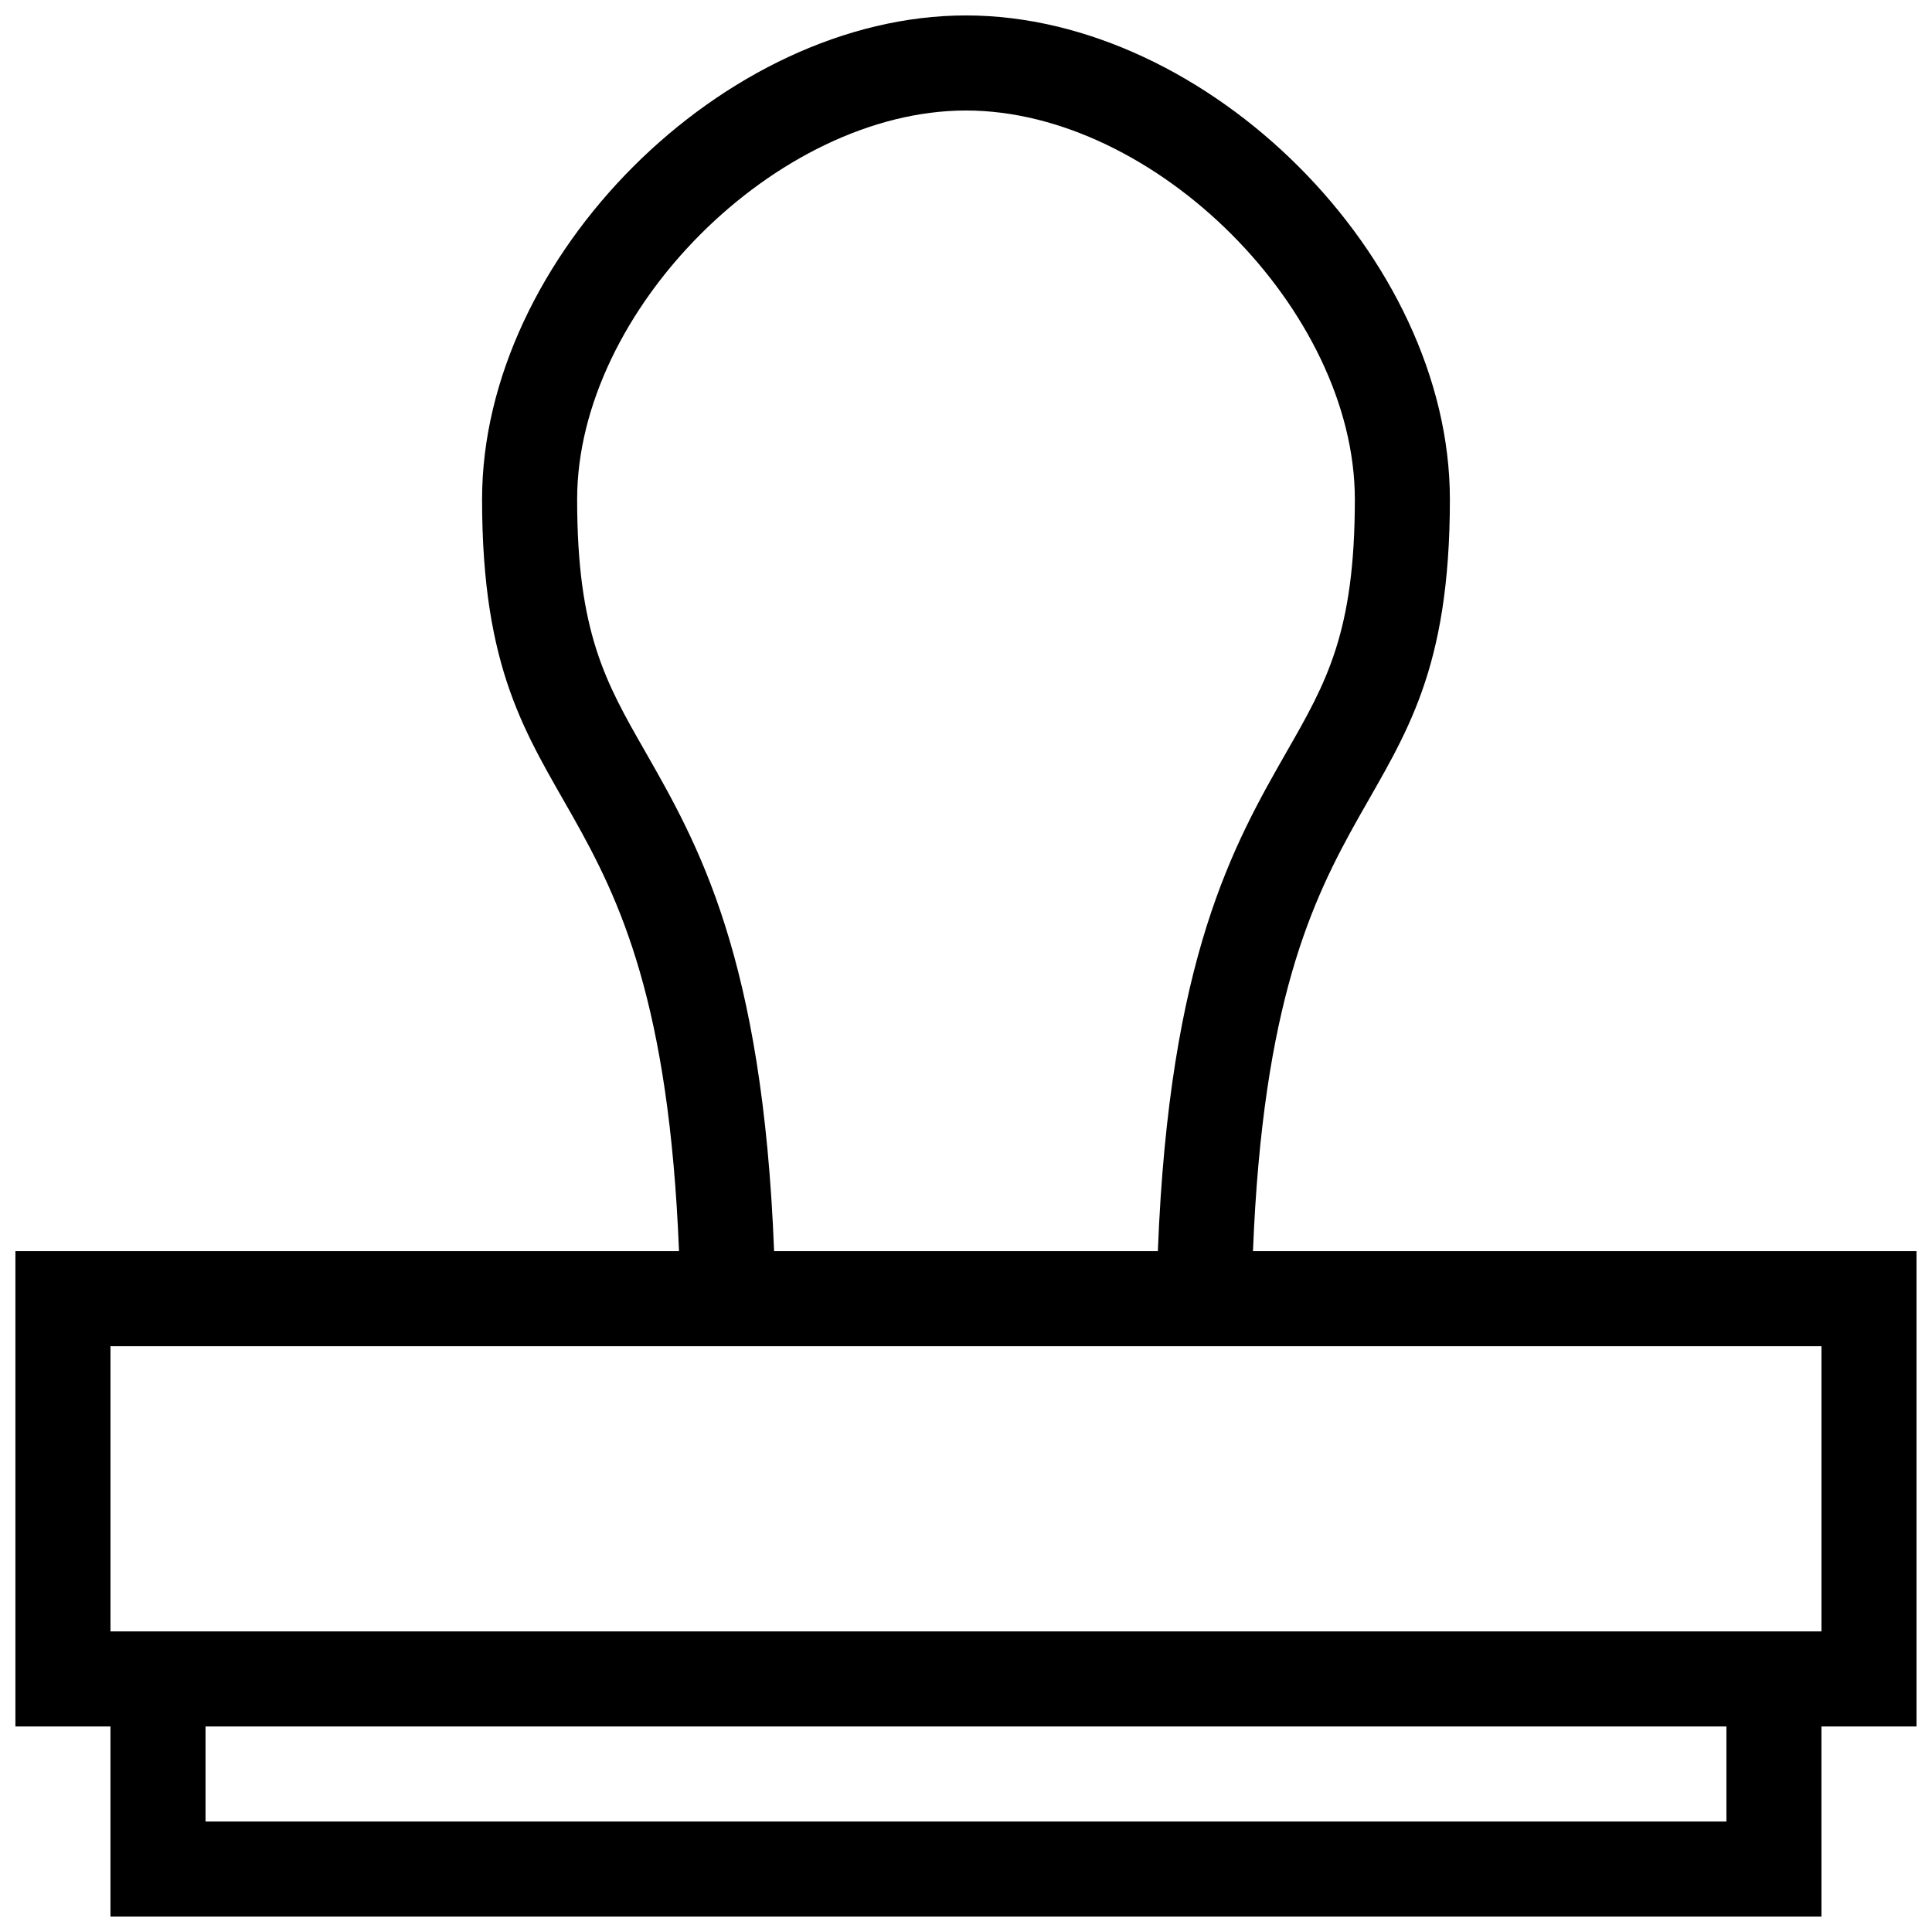 <?xml version="1.0" encoding="UTF-8"?>
<!-- Uploaded to: SVG Repo, www.svgrepo.com, Generator: SVG Repo Mixer Tools -->
<svg width="800px" height="800px" version="1.1" viewBox="144 144 512 512" xmlns="http://www.w3.org/2000/svg">
 <defs>
  <clipPath id="a">
   <path d="m148.09 148.09h503.81v503.81h-503.81z"/>
  </clipPath>
 </defs>
 <g clip-path="url(#a)">
  <path d="m476.05 475.57c5.254-131.91 52.184-108.44 52.184-199.24 0-64.129-64.109-128.24-128.24-128.24-64.133 0-128.24 64.109-128.24 128.24 0 90.793 46.93 67.324 52.191 199.24h-175.86v125.95h25.191v50.383h453.43l-0.004-50.383h25.191v-125.95zm-161.07-132.42c-10.48-18.305-18.031-31.512-18.031-66.816 0-50.082 52.965-103.05 103.05-103.05 50.082 0 103.05 52.965 103.05 103.05 0 35.301-7.551 48.512-18.031 66.816-14 24.523-31.148 54.457-34.172 132.42h-101.7c-3.023-77.961-20.172-107.89-34.168-132.42zm286.54 283.56h-403.05v-25.191h403.05zm25.188-50.379h-453.43v-75.57h453.43z"/>
 </g>
</svg>